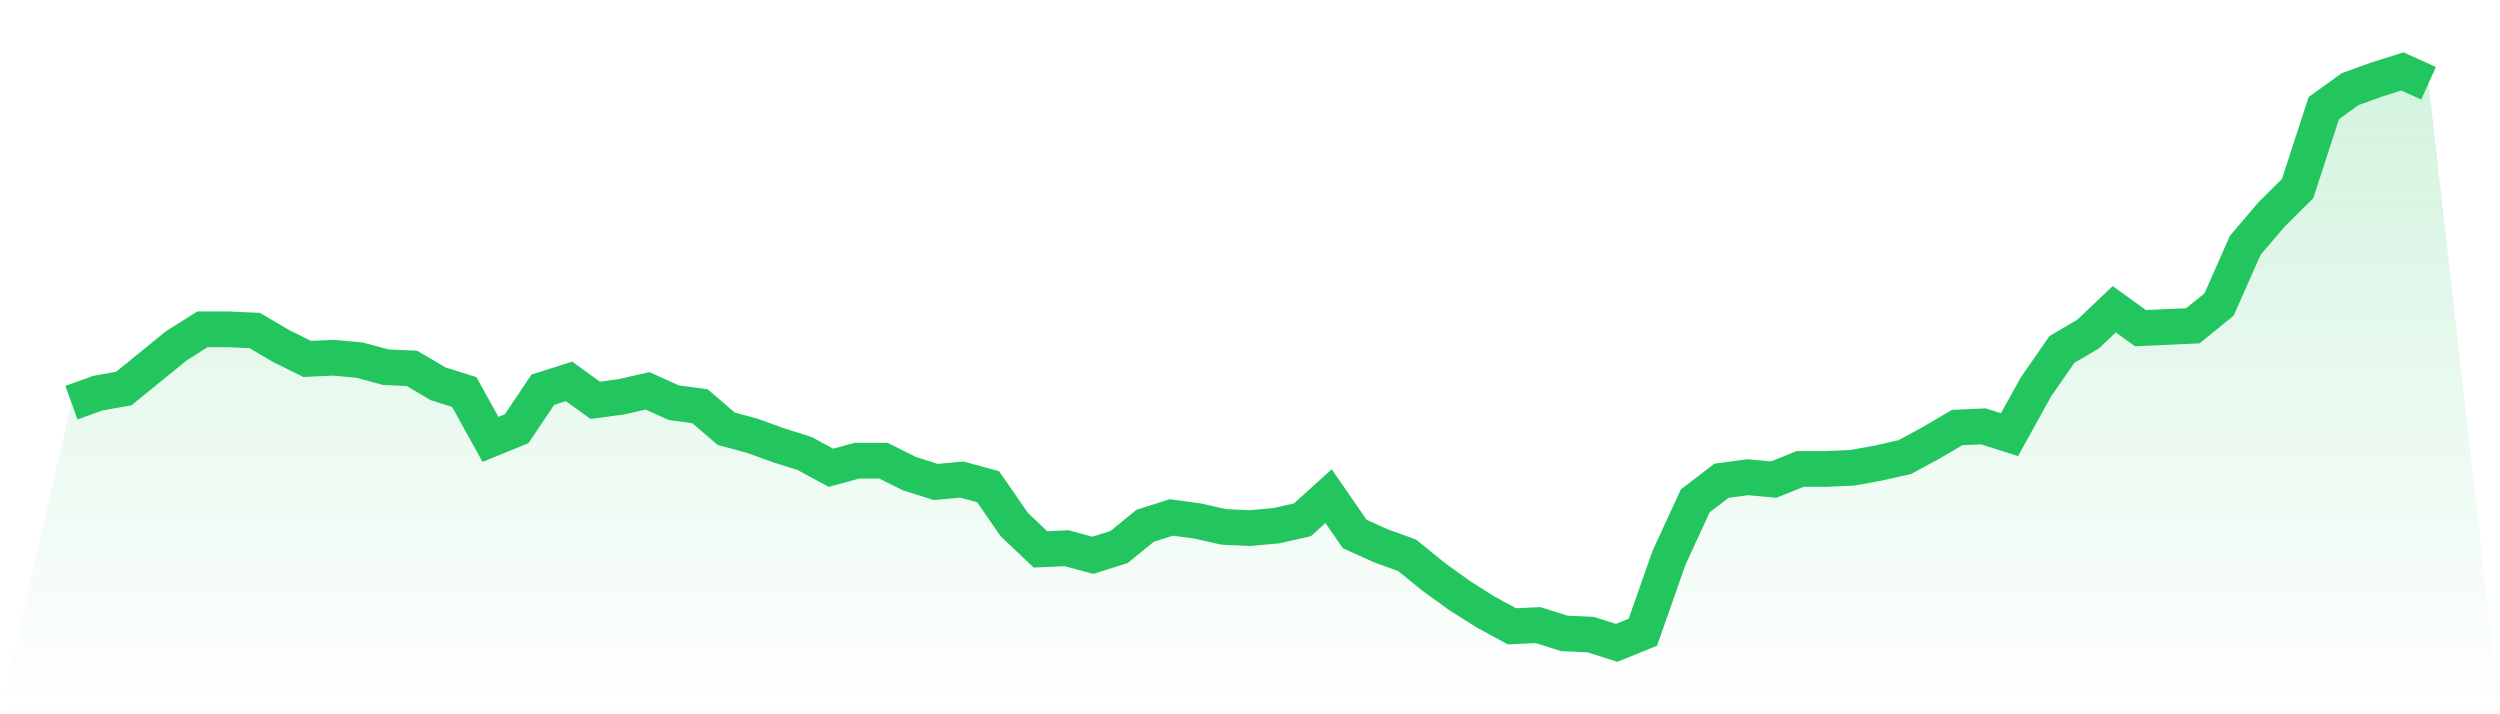 <svg viewBox="0 0 140 40" xmlns="http://www.w3.org/2000/svg">
<defs>
<linearGradient id="gradient" x1="0" x2="0" y1="0" y2="1">
<stop offset="0%" stop-color="#22c55e" stop-opacity="0.2"/>
<stop offset="100%" stop-color="#22c55e" stop-opacity="0"/>
</linearGradient>
</defs>
<path d="M4,22.551 L4,22.551 L5.467,22.021 L6.933,21.756 L8.4,20.563 L9.867,19.371 L11.333,18.443 L12.8,18.443 L14.267,18.509 L15.733,19.371 L17.2,20.099 L18.667,20.033 L20.133,20.166 L21.6,20.563 L23.067,20.629 L24.533,21.491 L26,21.954 L27.467,24.605 L28.933,24.008 L30.4,21.822 L31.867,21.358 L33.333,22.418 L34.8,22.219 L36.267,21.888 L37.733,22.551 L39.2,22.749 L40.667,24.008 L42.133,24.406 L43.6,24.936 L45.067,25.4 L46.533,26.195 L48,25.797 L49.467,25.797 L50.933,26.526 L52.4,26.99 L53.867,26.857 L55.333,27.255 L56.8,29.375 L58.267,30.766 L59.733,30.7 L61.2,31.097 L62.667,30.634 L64.133,29.441 L65.6,28.977 L67.067,29.176 L68.533,29.507 L70,29.573 L71.467,29.441 L72.933,29.11 L74.4,27.785 L75.867,29.905 L77.333,30.567 L78.8,31.097 L80.267,32.29 L81.733,33.35 L83.2,34.277 L84.667,35.072 L86.133,35.006 L87.6,35.47 L89.067,35.536 L90.533,36 L92,35.404 L93.467,31.23 L94.933,28.05 L96.4,26.923 L97.867,26.725 L99.333,26.857 L100.8,26.261 L102.267,26.261 L103.733,26.195 L105.2,25.93 L106.667,25.598 L108.133,24.803 L109.6,23.942 L111.067,23.876 L112.533,24.34 L114,21.689 L115.467,19.569 L116.933,18.708 L118.4,17.317 L119.867,18.377 L121.333,18.311 L122.8,18.244 L124.267,17.052 L125.733,13.739 L127.2,12.017 L128.667,10.559 L130.133,6.054 L131.6,4.994 L133.067,4.464 L134.533,4 L136,4.663 L140,40 L0,40 z" fill="url(#gradient)"/>
<path d="M4,22.551 L4,22.551 L5.467,22.021 L6.933,21.756 L8.4,20.563 L9.867,19.371 L11.333,18.443 L12.8,18.443 L14.267,18.509 L15.733,19.371 L17.2,20.099 L18.667,20.033 L20.133,20.166 L21.6,20.563 L23.067,20.629 L24.533,21.491 L26,21.954 L27.467,24.605 L28.933,24.008 L30.4,21.822 L31.867,21.358 L33.333,22.418 L34.8,22.219 L36.267,21.888 L37.733,22.551 L39.2,22.749 L40.667,24.008 L42.133,24.406 L43.6,24.936 L45.067,25.4 L46.533,26.195 L48,25.797 L49.467,25.797 L50.933,26.526 L52.4,26.99 L53.867,26.857 L55.333,27.255 L56.8,29.375 L58.267,30.766 L59.733,30.7 L61.2,31.097 L62.667,30.634 L64.133,29.441 L65.6,28.977 L67.067,29.176 L68.533,29.507 L70,29.573 L71.467,29.441 L72.933,29.11 L74.4,27.785 L75.867,29.905 L77.333,30.567 L78.8,31.097 L80.267,32.29 L81.733,33.35 L83.2,34.277 L84.667,35.072 L86.133,35.006 L87.6,35.47 L89.067,35.536 L90.533,36 L92,35.404 L93.467,31.23 L94.933,28.05 L96.4,26.923 L97.867,26.725 L99.333,26.857 L100.8,26.261 L102.267,26.261 L103.733,26.195 L105.2,25.93 L106.667,25.598 L108.133,24.803 L109.6,23.942 L111.067,23.876 L112.533,24.34 L114,21.689 L115.467,19.569 L116.933,18.708 L118.4,17.317 L119.867,18.377 L121.333,18.311 L122.8,18.244 L124.267,17.052 L125.733,13.739 L127.2,12.017 L128.667,10.559 L130.133,6.054 L131.6,4.994 L133.067,4.464 L134.533,4 L136,4.663" fill="none" stroke="#22c55e" stroke-width="2"/>
</svg>